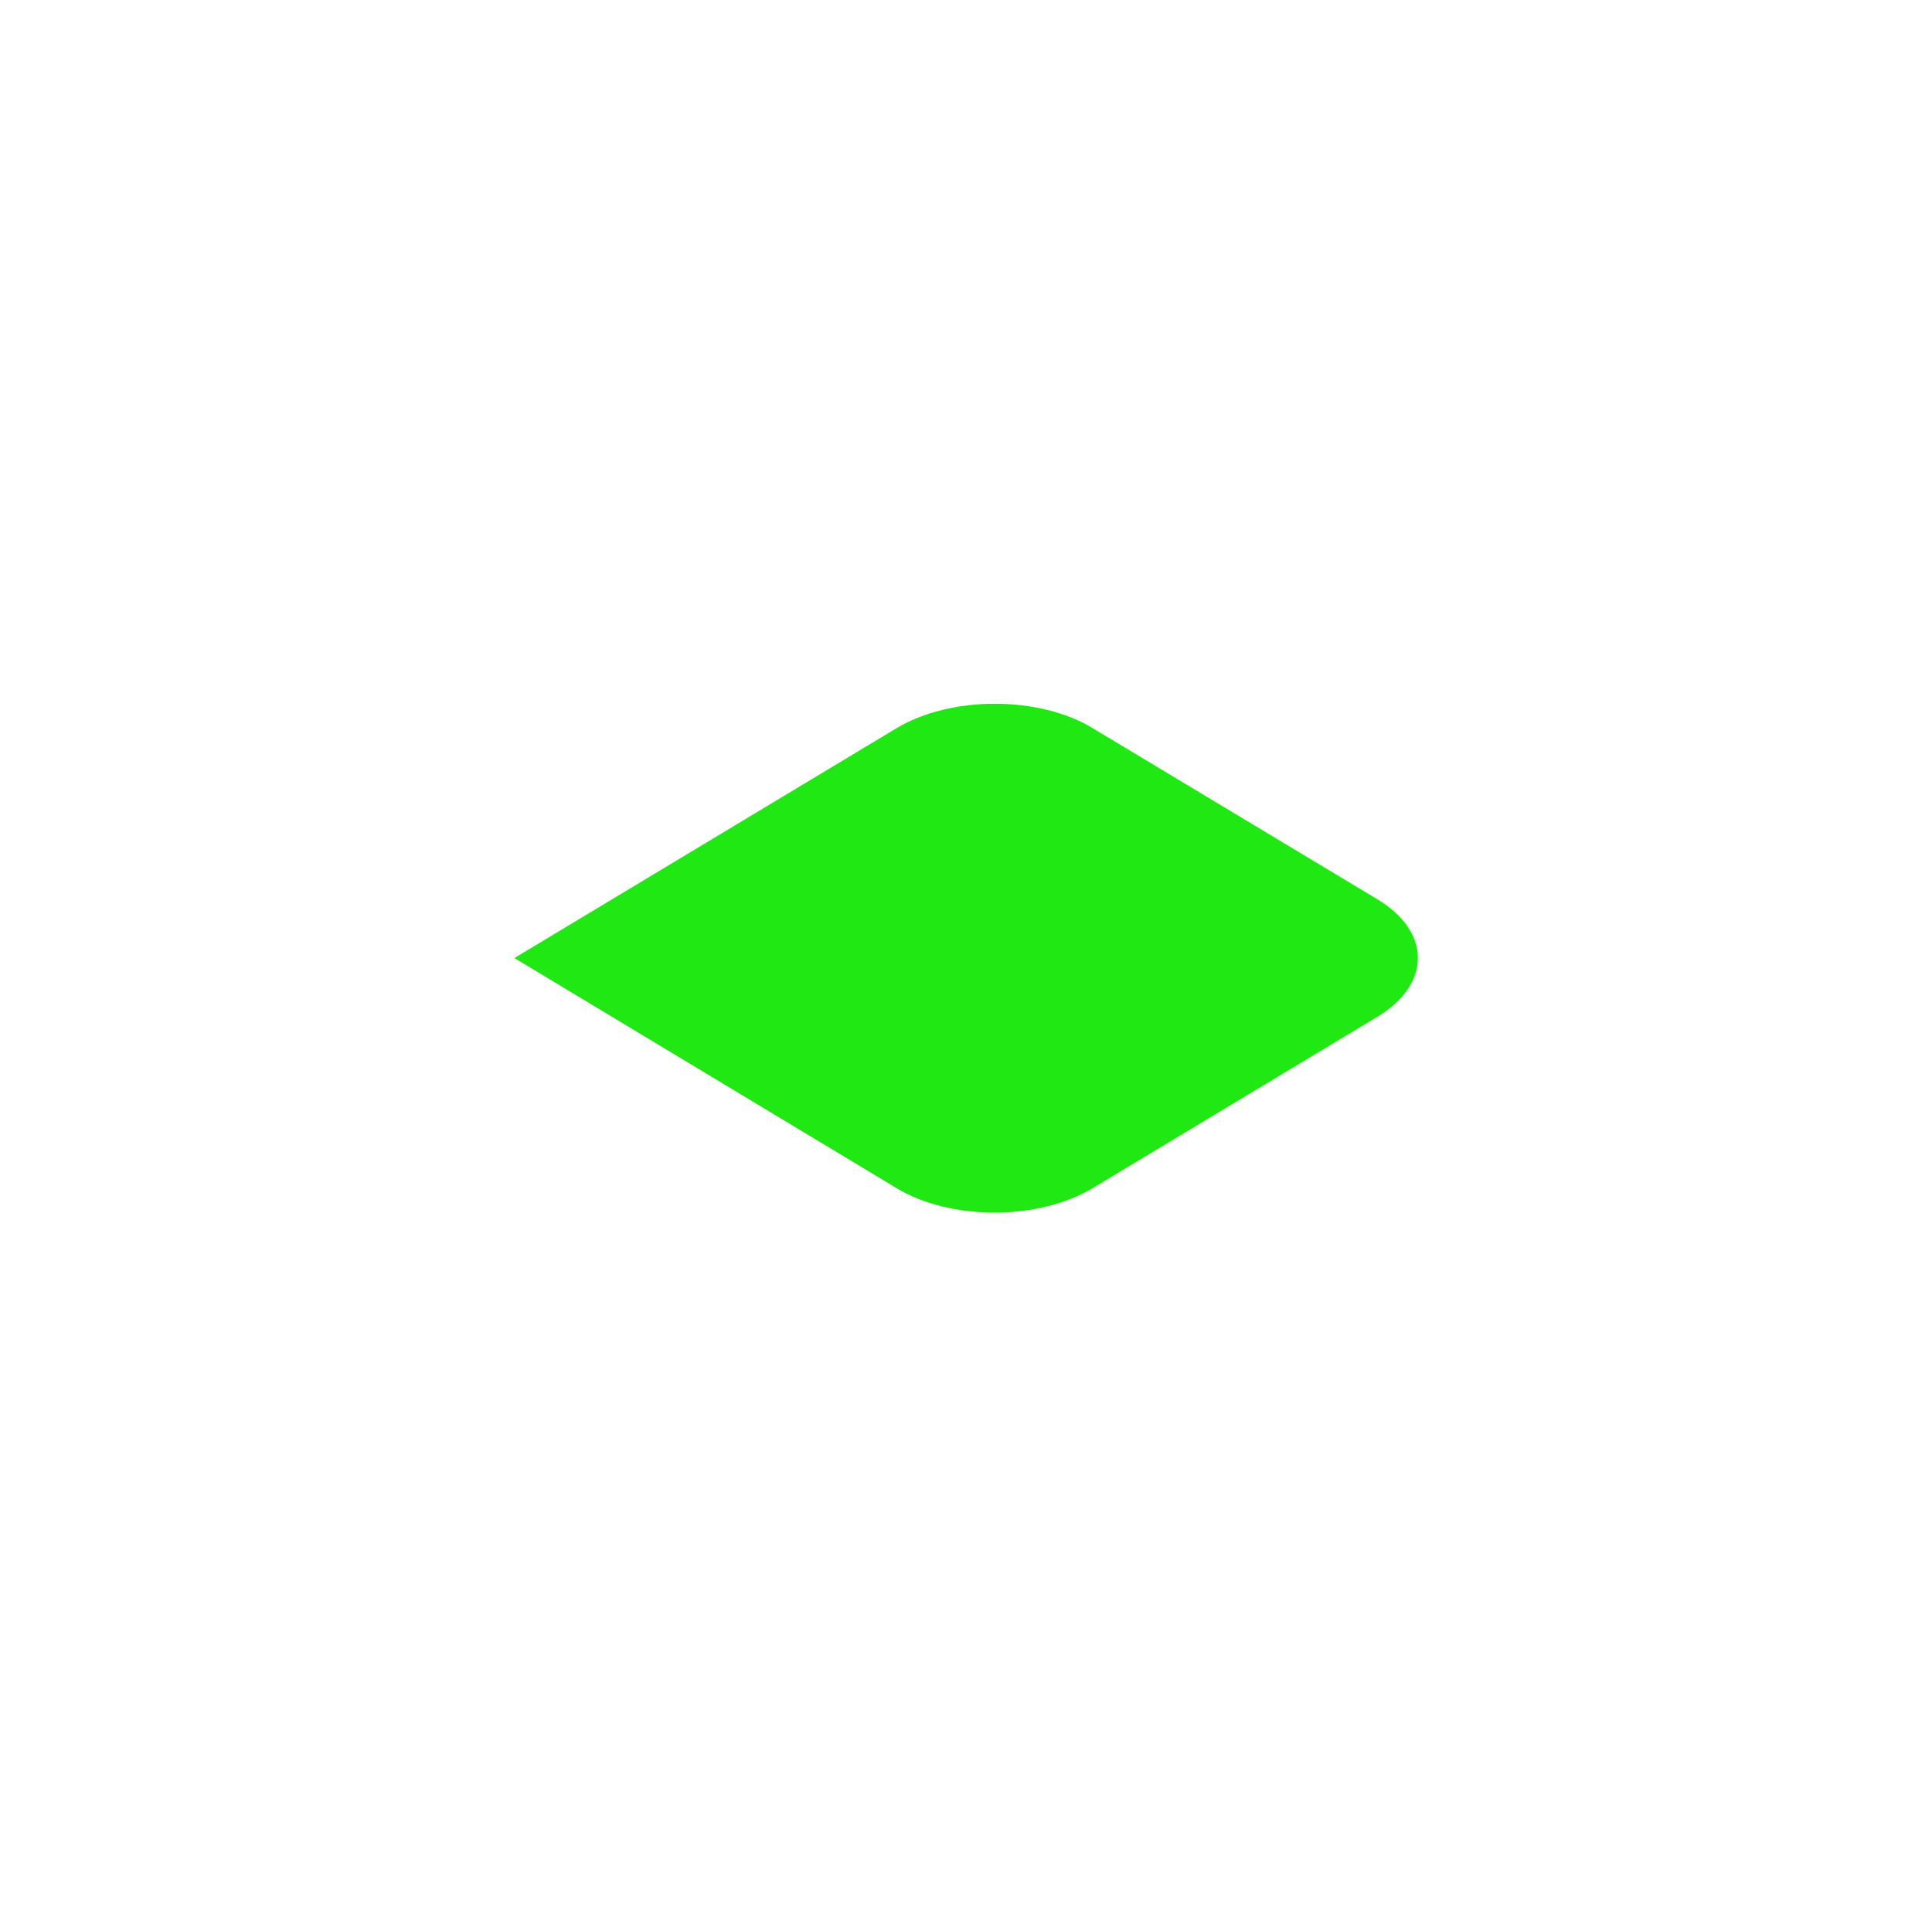<?xml version="1.0" encoding="UTF-8"?> <!-- Generator: Adobe Illustrator 23.1.0, SVG Export Plug-In . SVG Version: 6.00 Build 0) --> <svg xmlns="http://www.w3.org/2000/svg" xmlns:xlink="http://www.w3.org/1999/xlink" id="Слой_1" x="0px" y="0px" viewBox="0 0 906 902" style="enable-background:new 0 0 906 902;" xml:space="preserve"> <style type="text/css"> .st0{display:none;fill:#20E813;} .st1{fill:#20E813;} </style> <g> <path class="st0" d="M664.9,449.3l-179.7-108c-6-3.6-13.1-6.5-20.9-8.4c-7.8-2-16.2-3-24.7-3c-8.5,0-16.9,1-24.7,3 c-7.8,2-14.9,4.8-20.9,8.4l-134.1,80.5c-12.1,7.3-18.9,17.2-18.9,27.5c0,10.3,6.8,20.2,18.9,27.5L394,557.4 c6,3.6,13.1,6.5,20.9,8.4c7.8,2,16.2,3,24.7,3c8.5,0,16.9-1,24.7-3c7.8-2,14.9-4.8,20.9-8.4L664.9,449.3z"></path> <path class="st1" d="M646,476.9c12.1-7.3,18.9-17.2,18.9-27.5c0-10.3-6.8-20.2-18.9-27.5l-133.9-80.5 c-12.1-7.3-28.6-11.3-45.7-11.3c-17.1,0-33.6,4.1-45.7,11.3l-179.5,108l179.5,108.1c12.1,7.3,28.6,11.3,45.7,11.3 c17.1,0,33.6-4.1,45.7-11.3L646,476.9z"></path> <path class="st0" d="M632.4,785.3c12.1-7.3,18.8-17.2,18.8-27.4c0-10.3-6.8-20.2-18.8-27.4L453,622.7L273.2,730.5 c-6.1,3.6-10.9,7.8-14.2,12.5c-3.3,4.7-4.9,9.8-4.9,14.9c0,10.3,6.8,20.2,18.9,27.5l134.2,80.7c12.2,7.3,28.6,11.4,45.8,11.4 c8.5,0,16.9-1,24.8-2.9c7.8-2,14.9-4.9,20.9-8.5L632.4,785.3z"></path> <path class="st0" d="M254.4,429.2c0,5.1,1.7,10.2,5,14.9c3.3,4.7,8.1,9,14.1,12.6L453,564.7l179.7-108.1 c12.1-7.3,18.9-17.2,18.9-27.5c0-10.3-6.8-20.2-18.9-27.5l-134.1-80.5c-6-3.6-13.1-6.5-20.9-8.4c-7.8-2-16.2-3-24.7-3 c-8.5,0-16.9,1-24.7,3c-7.8,2-14.9,4.8-20.9,8.4l-133.9,80.5c-6,3.6-10.8,7.9-14.1,12.6C256.1,419,254.4,424.1,254.4,429.2z"></path> </g> </svg> 